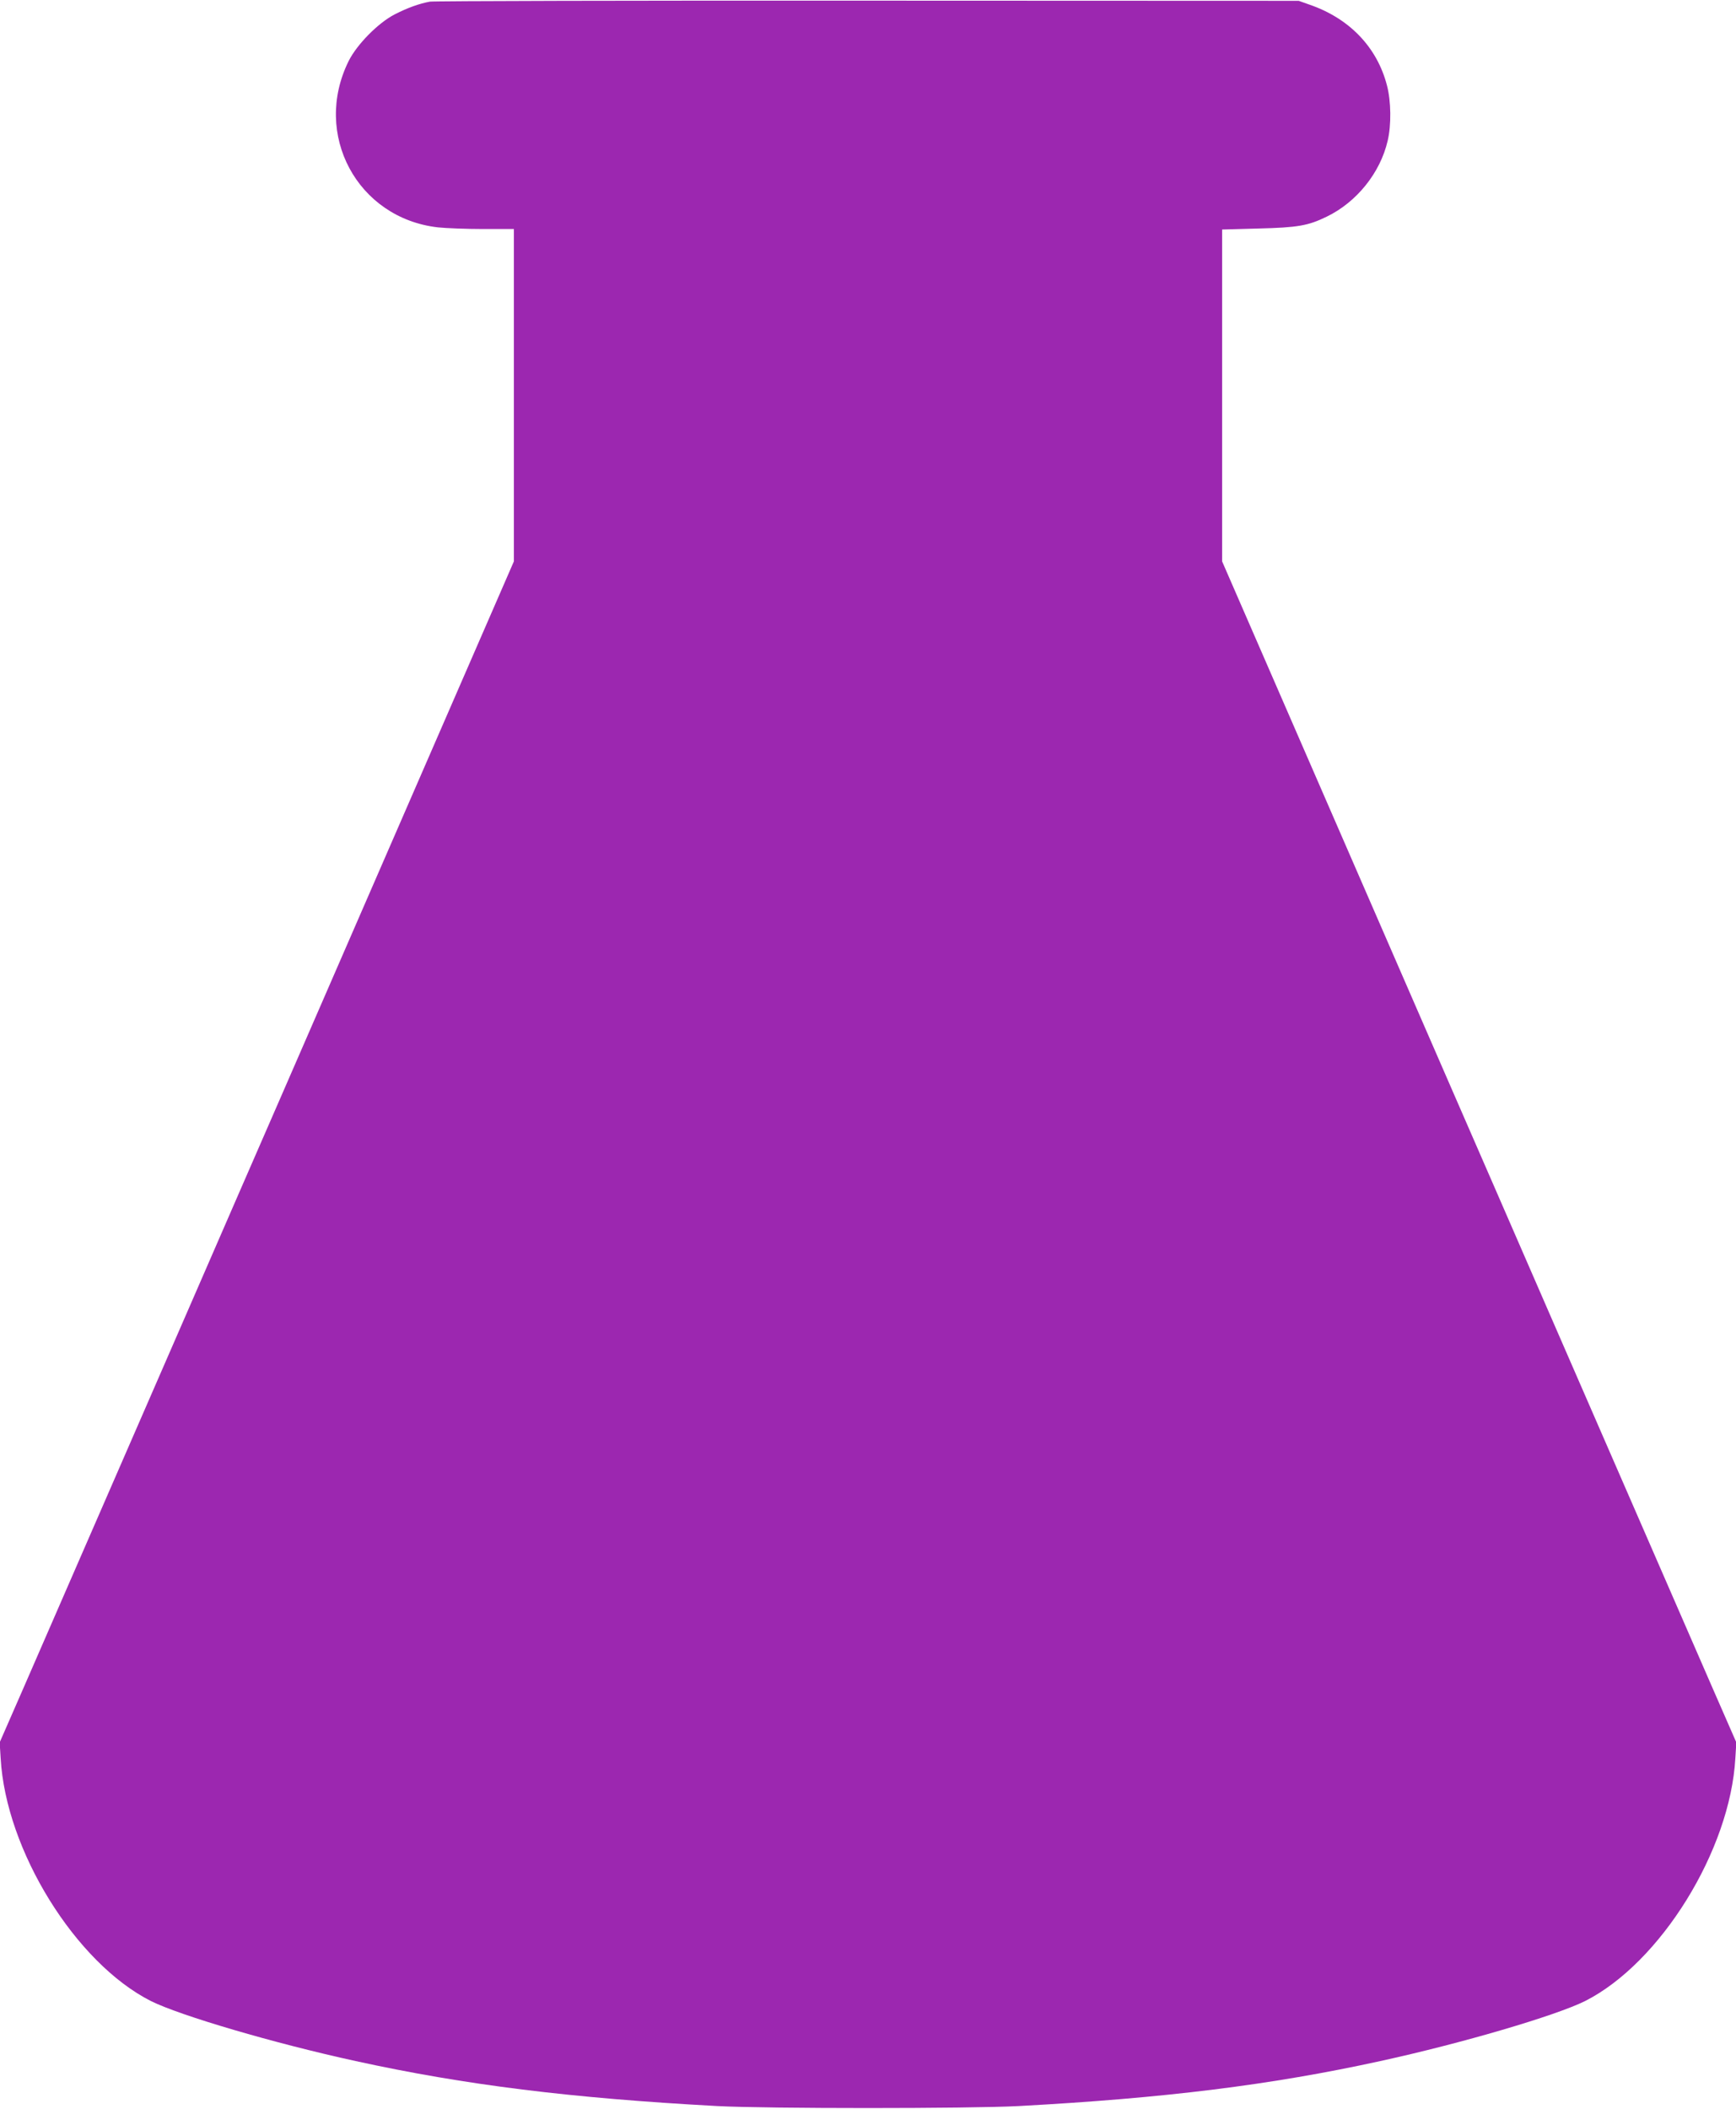 <?xml version="1.0" standalone="no"?>
<!DOCTYPE svg PUBLIC "-//W3C//DTD SVG 20010904//EN"
 "http://www.w3.org/TR/2001/REC-SVG-20010904/DTD/svg10.dtd">
<svg version="1.0" xmlns="http://www.w3.org/2000/svg"
 width="1054pt" height="1280pt" viewBox="0 0 1054 1280"
 preserveAspectRatio="xMidYMid meet">
<g transform="translate(0,1280) scale(0.1,-0.1)"
fill="#9c27b0" stroke="none">
<path d="M2610 12790 c-65 -12 -135 -37 -215 -78 -100 -52 -228 -182 -278
-282 -221 -445 52 -954 542 -1010 47 -5 170 -10 274 -10 l187 0 0 -1009 0
-1008 -276 -634 c-260 -597 -471 -1082 -1116 -2564 -149 -341 -413 -948 -588
-1350 -631 -1449 -865 -1986 -1002 -2300 l-140 -320 6 -96 c31 -559 455 -1243
913 -1474 177 -88 747 -256 1243 -364 662 -145 1308 -225 2195 -273 305 -16
1525 -16 1830 0 887 48 1533 128 2195 273 496 108 1066 276 1243 364 458 231
882 915 913 1474 l6 96 -140 320 c-137 314 -371 851 -1002 2300 -175 402 -439
1009 -588 1350 -645 1482 -856 1967 -1116 2564 l-276 634 0 1007 0 1007 218 6
c242 6 304 17 417 72 182 88 325 266 370 460 23 96 21 241 -4 336 -60 233
-229 408 -471 491 l-65 23 -2615 1 c-1438 1 -2635 -2 -2660 -6z"/>
</g>
</svg>
